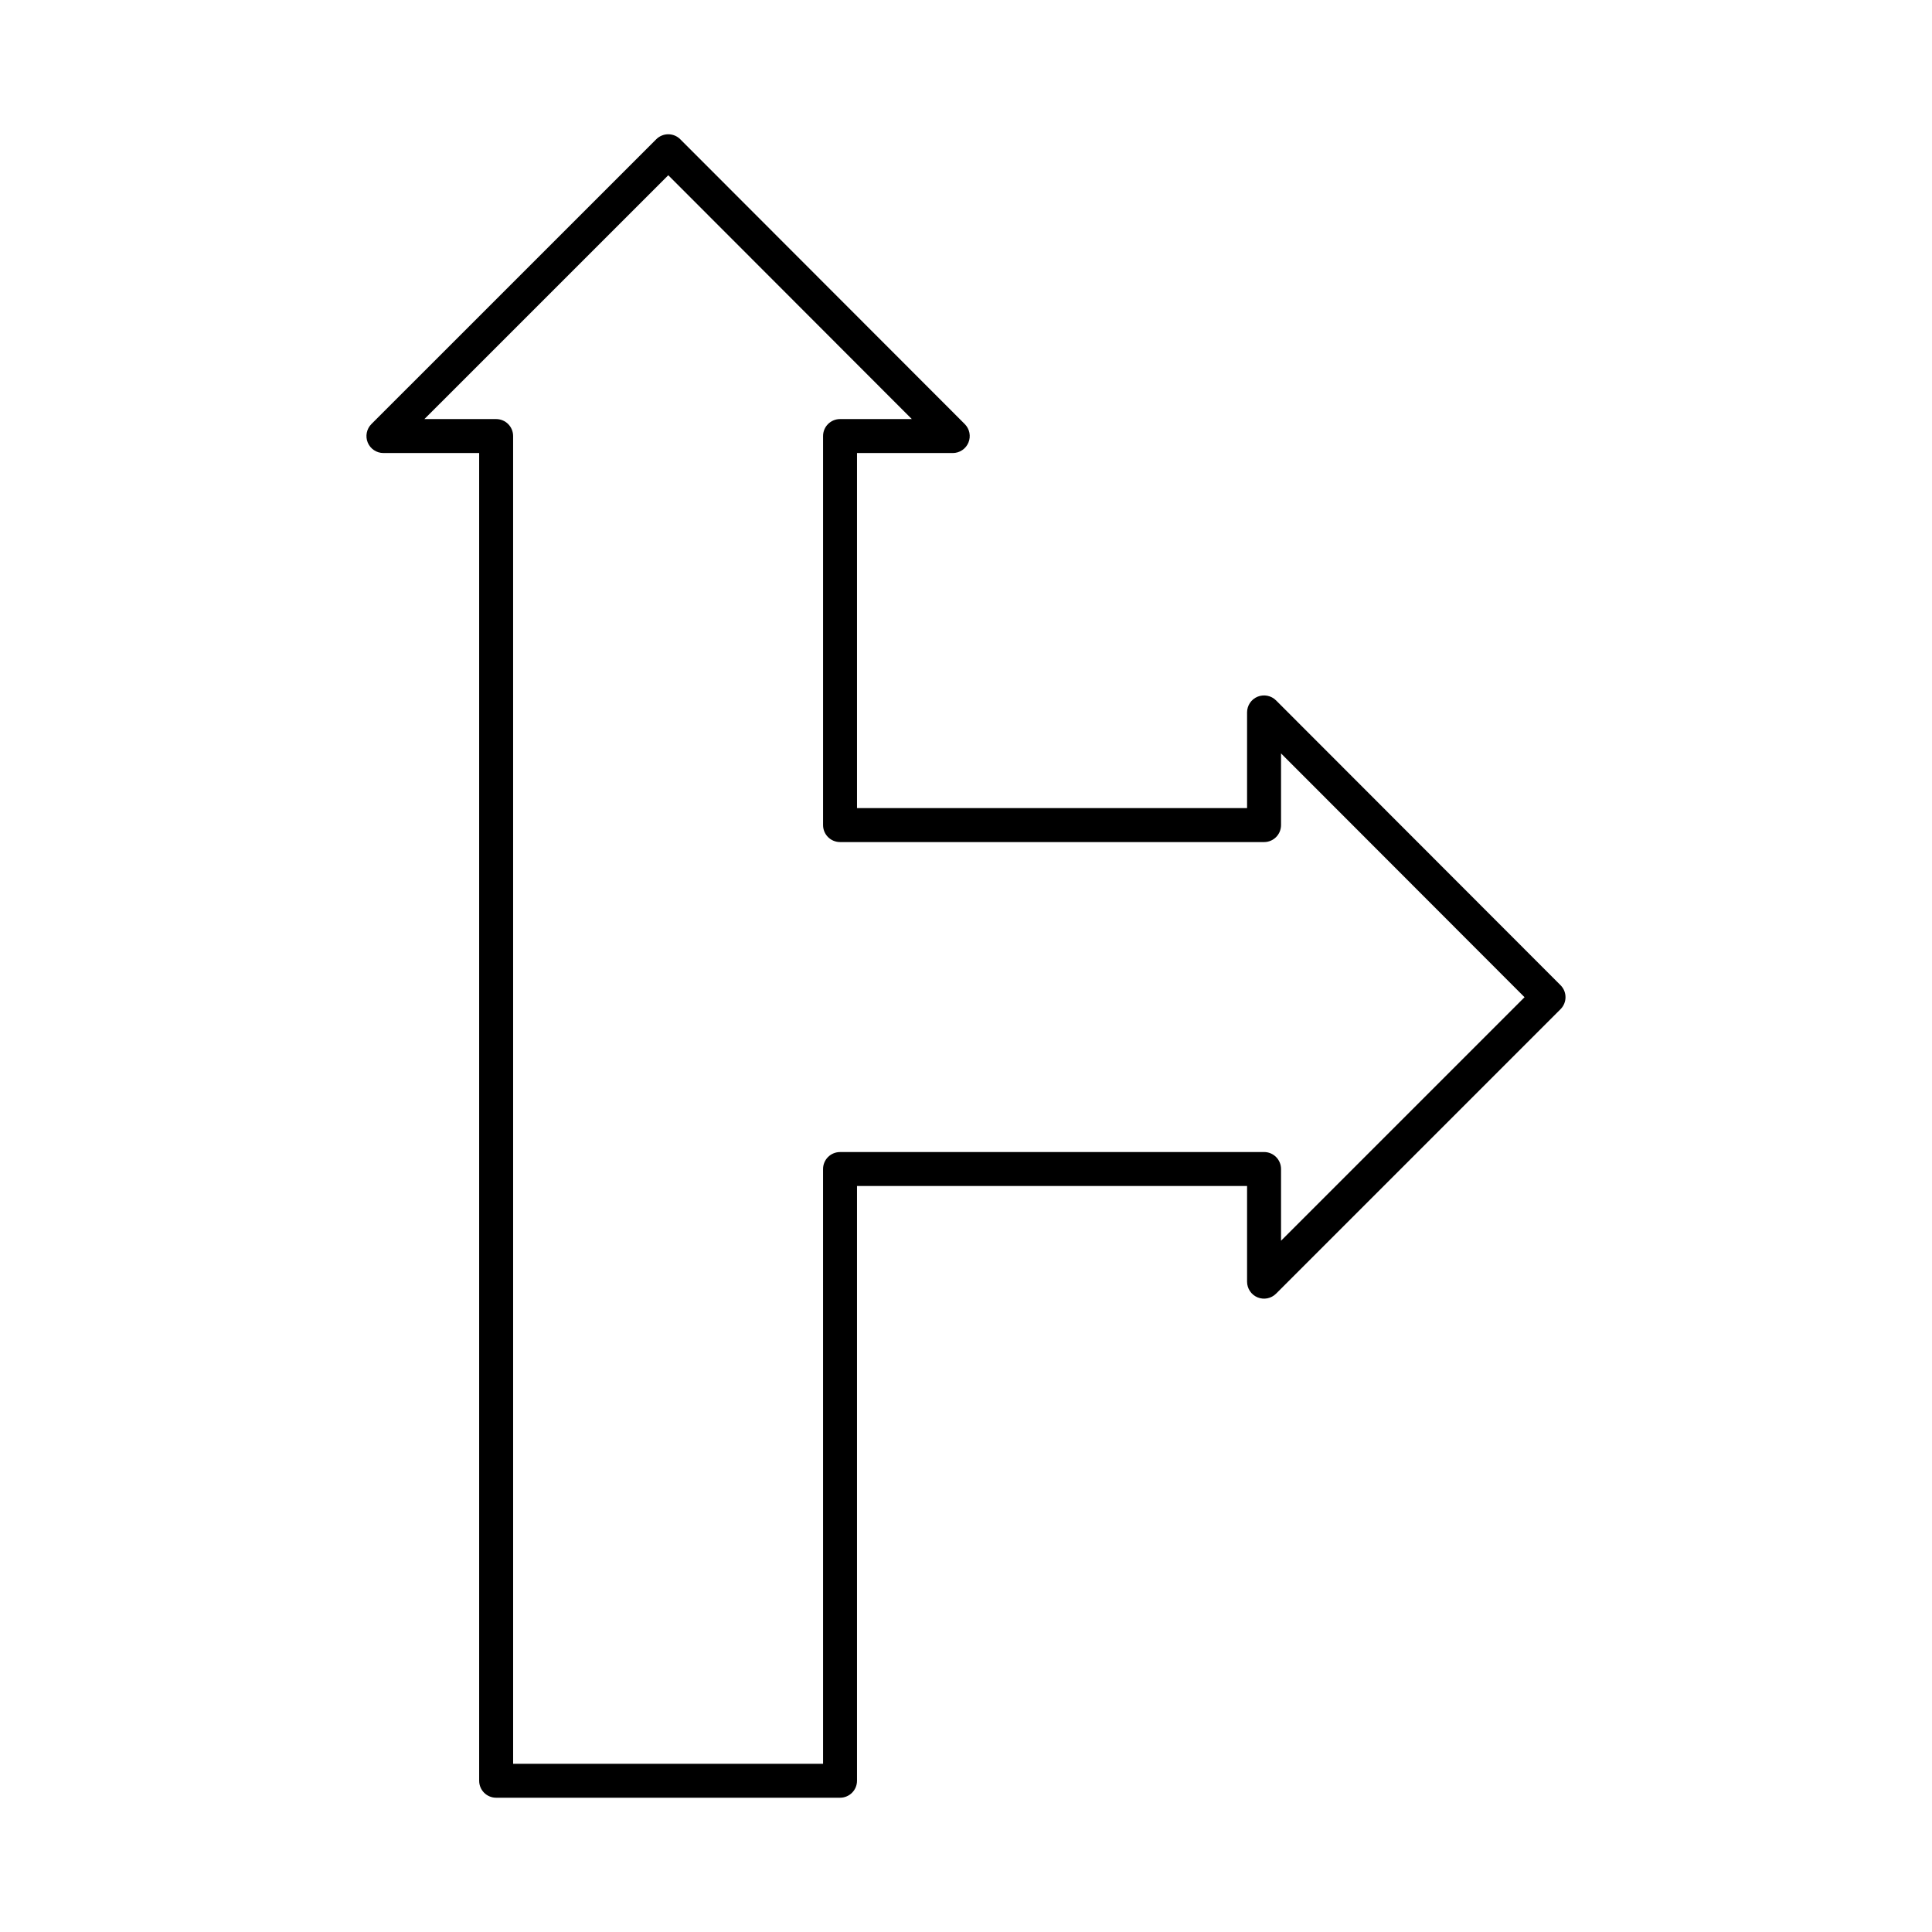 <?xml version="1.0" encoding="UTF-8"?>
<!-- Uploaded to: SVG Repo, www.svgrepo.com, Generator: SVG Repo Mixer Tools -->
<svg fill="#000000" width="800px" height="800px" version="1.1" viewBox="144 144 512 512" xmlns="http://www.w3.org/2000/svg">
 <path d="m396.49 264.06c1.82 0 3.461-1.098 4.156-2.777 0.695-1.68 0.316-3.609-0.977-4.902l-75.391-75.477c-0.84-0.848-1.984-1.32-3.18-1.32-1.195 0-2.336 0.473-3.18 1.316l-75.488 75.477c-1.281 1.281-1.668 3.223-0.977 4.902 0.695 1.68 2.336 2.777 4.156 2.777h25.375v351.86c0 2.488 2.012 4.5 4.5 4.5h91.133c2.488 0 4.5-2.012 4.5-4.5v-157.62h103.37v25.363c0 1.82 1.098 3.461 2.777 4.156 1.68 0.695 3.621 0.309 4.902-0.977l75.391-75.391c1.758-1.758 1.758-4.606 0-6.359l-75.391-75.477c-1.281-1.281-3.199-1.66-4.902-0.977-1.68 0.695-2.777 2.336-2.777 4.156v25.363h-103.37v-94.102zm-29.871 103.1h112.37c2.488 0 4.5-2.012 4.5-4.5v-18.996l64.531 64.609-64.531 64.531v-19.004c0-2.488-2.012-4.5-4.5-4.5l-112.37 0.008c-2.488 0-4.5 2.012-4.5 4.5l0.004 157.61h-82.137l-0.004-351.86c0-2.488-2.012-4.5-4.5-4.5h-19.008l64.629-64.617 64.539 64.617h-19.02c-2.488 0-4.5 2.012-4.5 4.5v103.1c0 2.484 2.012 4.496 4.496 4.496z"/>
</svg>